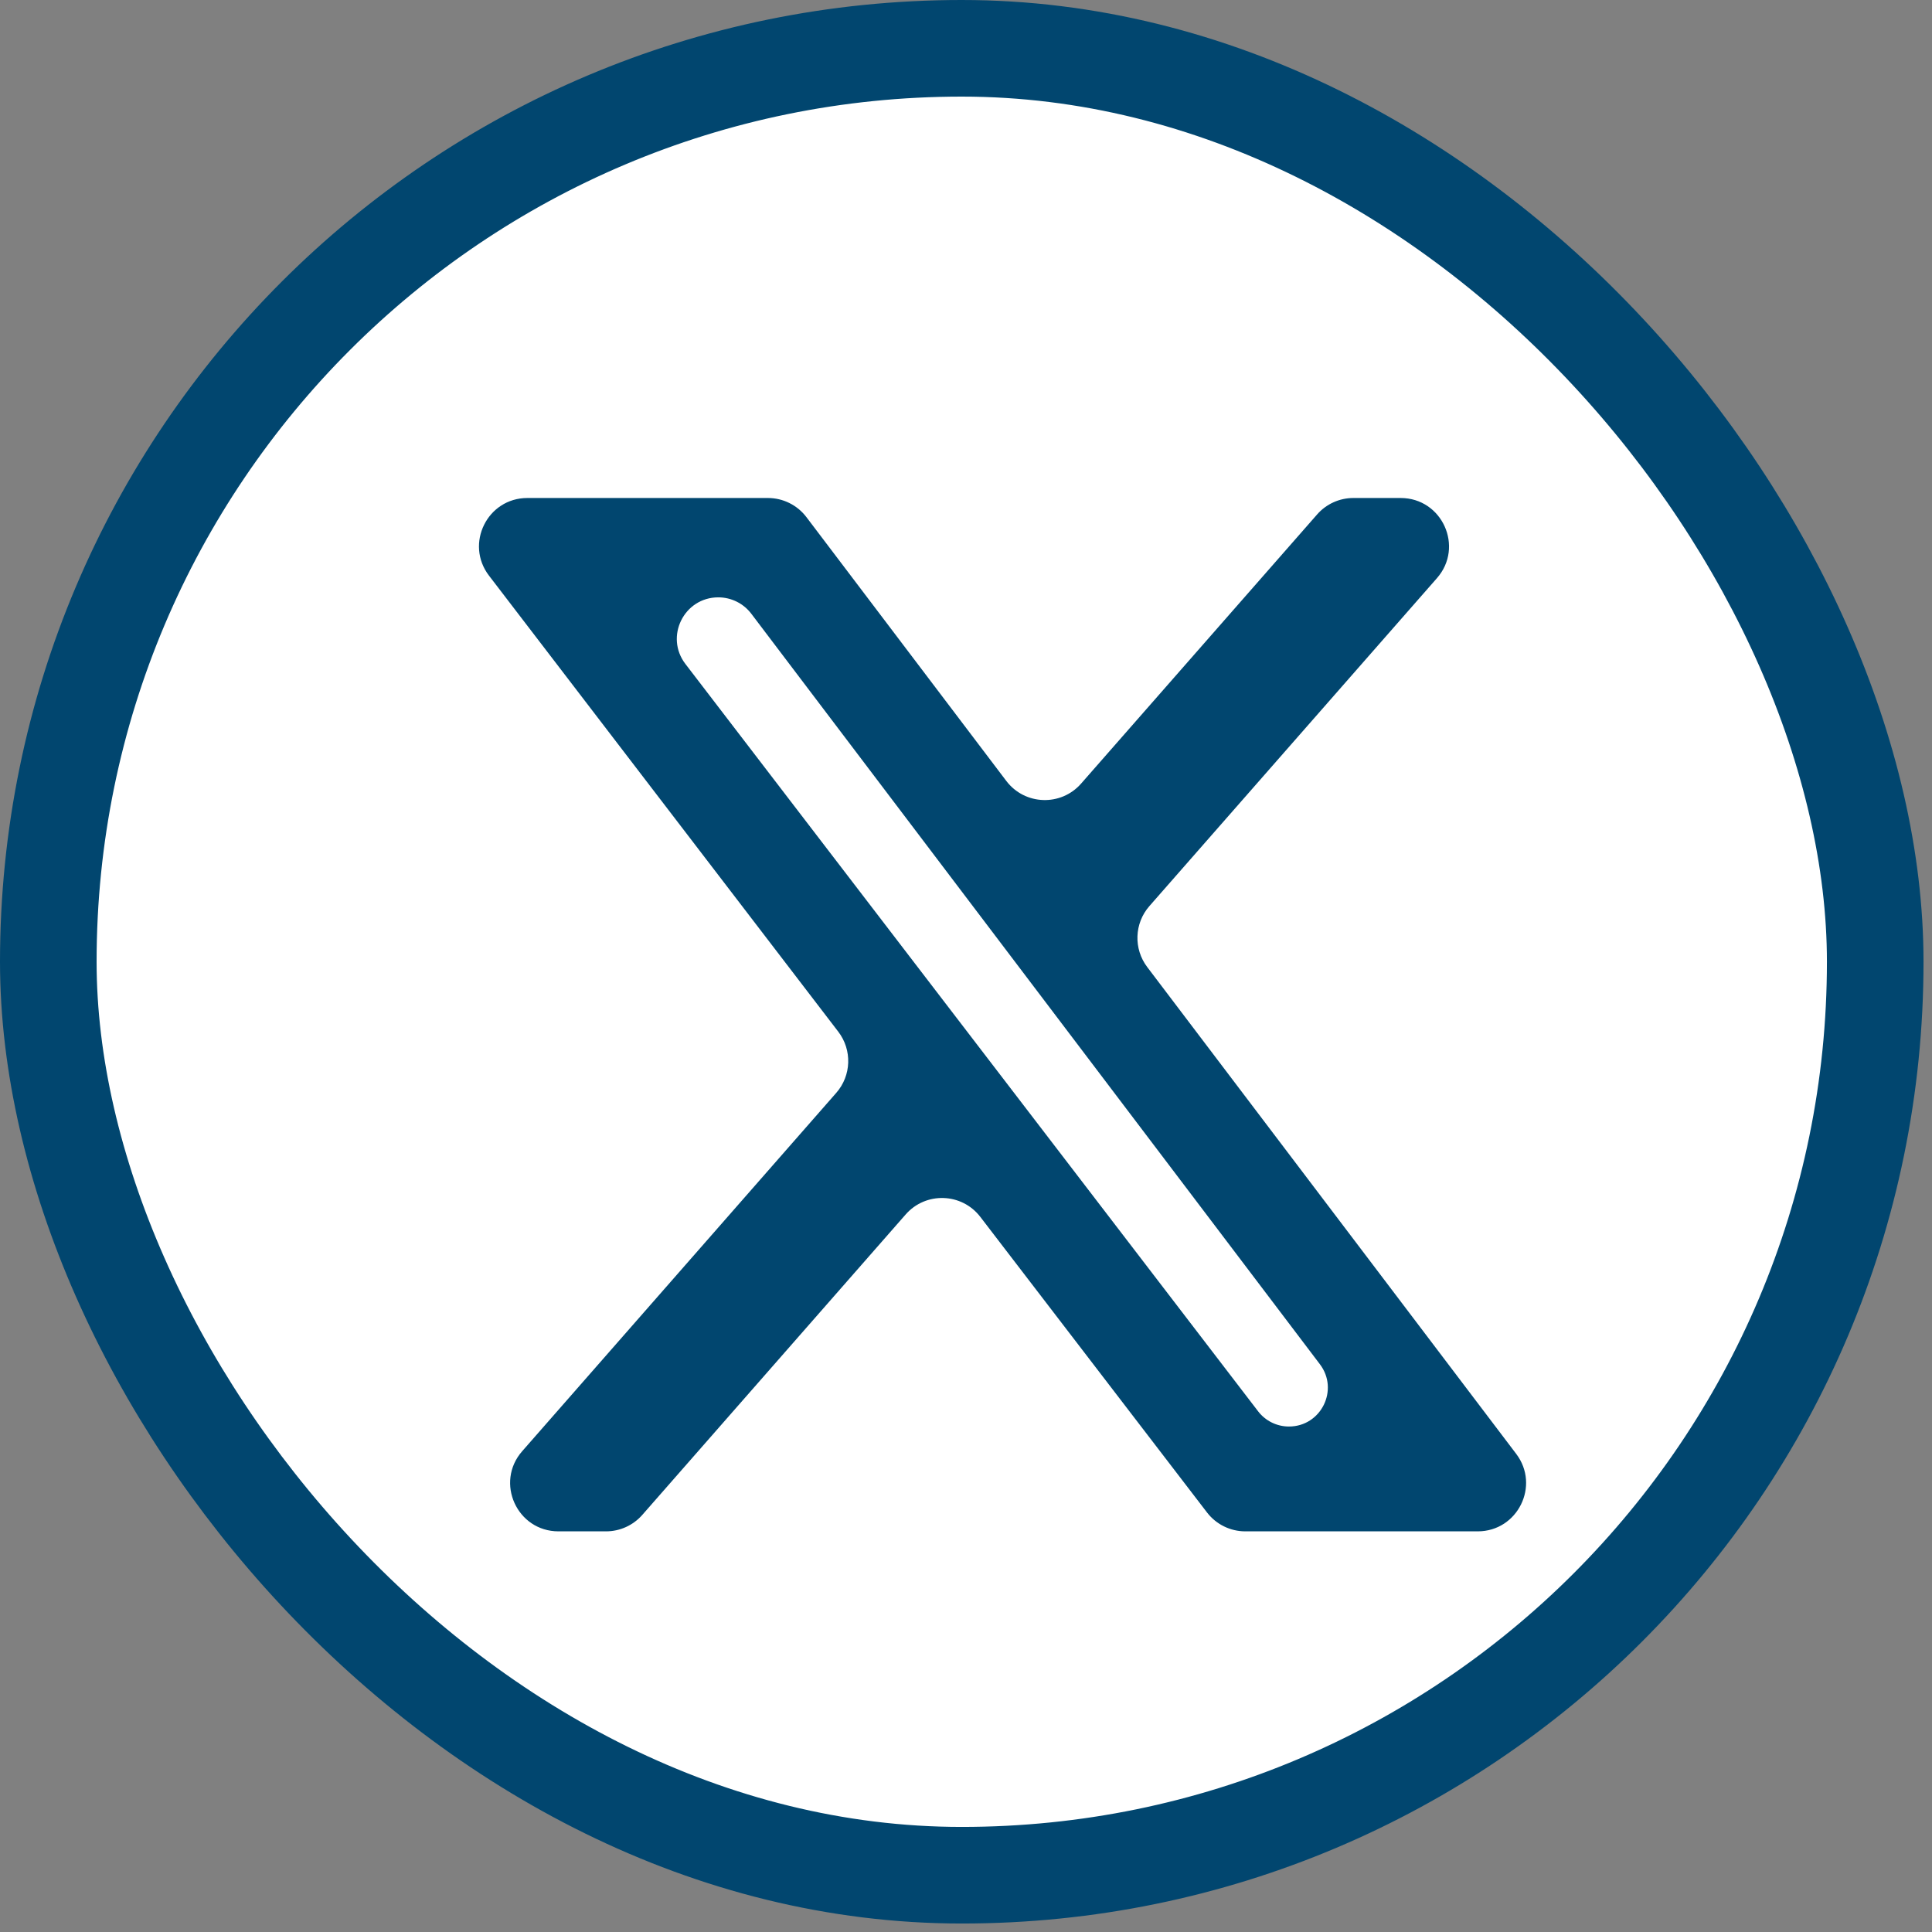 <svg xmlns:xlink="http://www.w3.org/1999/xlink" xmlns="http://www.w3.org/2000/svg" width="80" height="80" viewBox="0 0 80 80" fill="none"><rect x="0" y="0" width="80" height="80" fill="#808080" stroke="none"/><rect x="2" y="2" width="75.649" height="75.649" rx="37.825" stroke="#01466f" stroke-width="4" fill="#ffffff"/><path d="M54.538 21.303C54.917 20.869 55.465 20.621 56.041 20.621H57.997C59.717 20.621 60.635 22.647 59.501 23.94L47.595 37.518C46.968 38.232 46.931 39.288 47.505 40.045L62.783 60.202C63.781 61.519 62.842 63.41 61.189 63.41H51.566C50.944 63.41 50.358 63.121 49.979 62.627L40.593 50.389C39.825 49.388 38.333 49.339 37.502 50.288L26.597 62.728C26.217 63.162 25.669 63.41 25.093 63.41H23.126C21.407 63.41 20.489 61.385 21.622 60.092L34.627 45.254C35.256 44.537 35.291 43.477 34.711 42.72L20.249 23.837C19.241 22.521 20.179 20.621 21.837 20.621H31.797C32.423 20.621 33.014 20.914 33.392 21.413L41.668 32.336C42.433 33.346 43.931 33.399 44.766 32.447L54.538 21.303ZM52.096 58.44C52.401 58.837 52.872 59.069 53.373 59.069V59.069C54.702 59.069 55.457 57.549 54.654 56.49L31.111 25.415C30.787 24.987 30.281 24.735 29.744 24.735V24.735C28.322 24.735 27.517 26.366 28.382 27.494L52.096 58.44Z" fill="#01466f"/></svg>